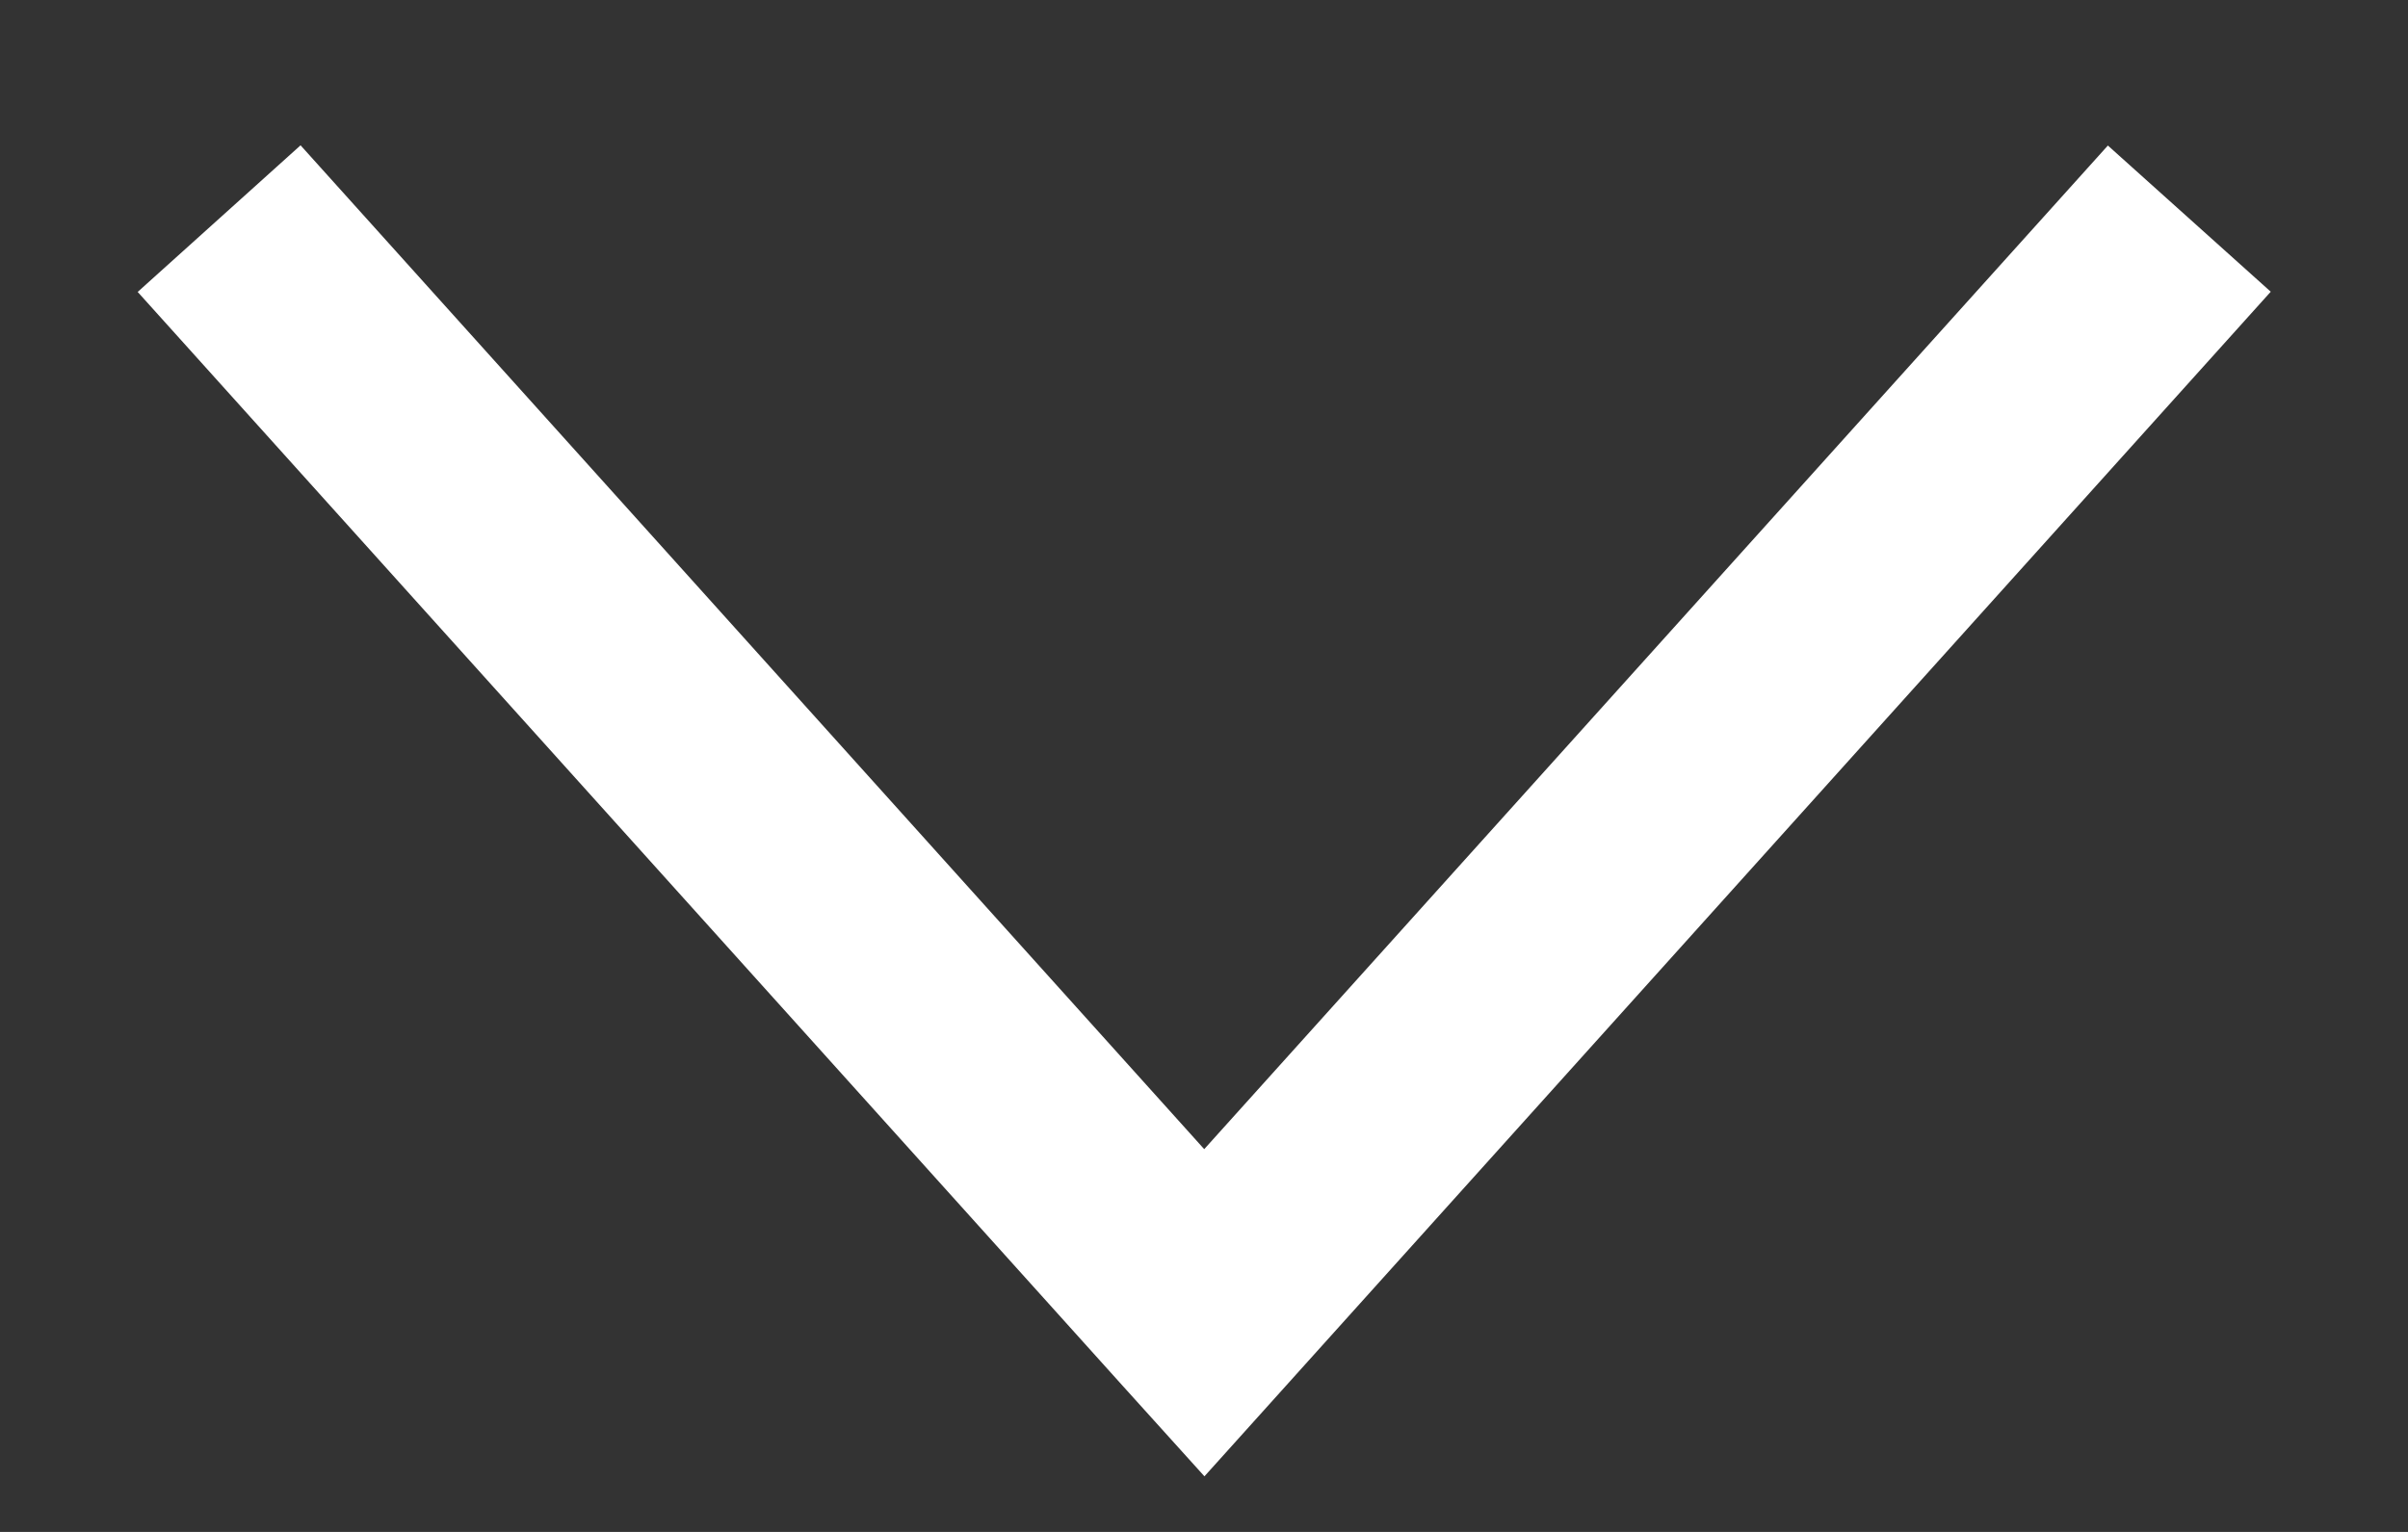 <svg xmlns="http://www.w3.org/2000/svg" width="11" height="7" fill="none">
  <rect width="100%" height="100%" fill="#333333" stroke="none"/>
  <path fill="#fff" d="M5.501 5.251 9.629.665l.744.668-4.871 5.413-.372-.412-4.501-5 .744-.67L5.501 5.251Z"/>
</svg>
